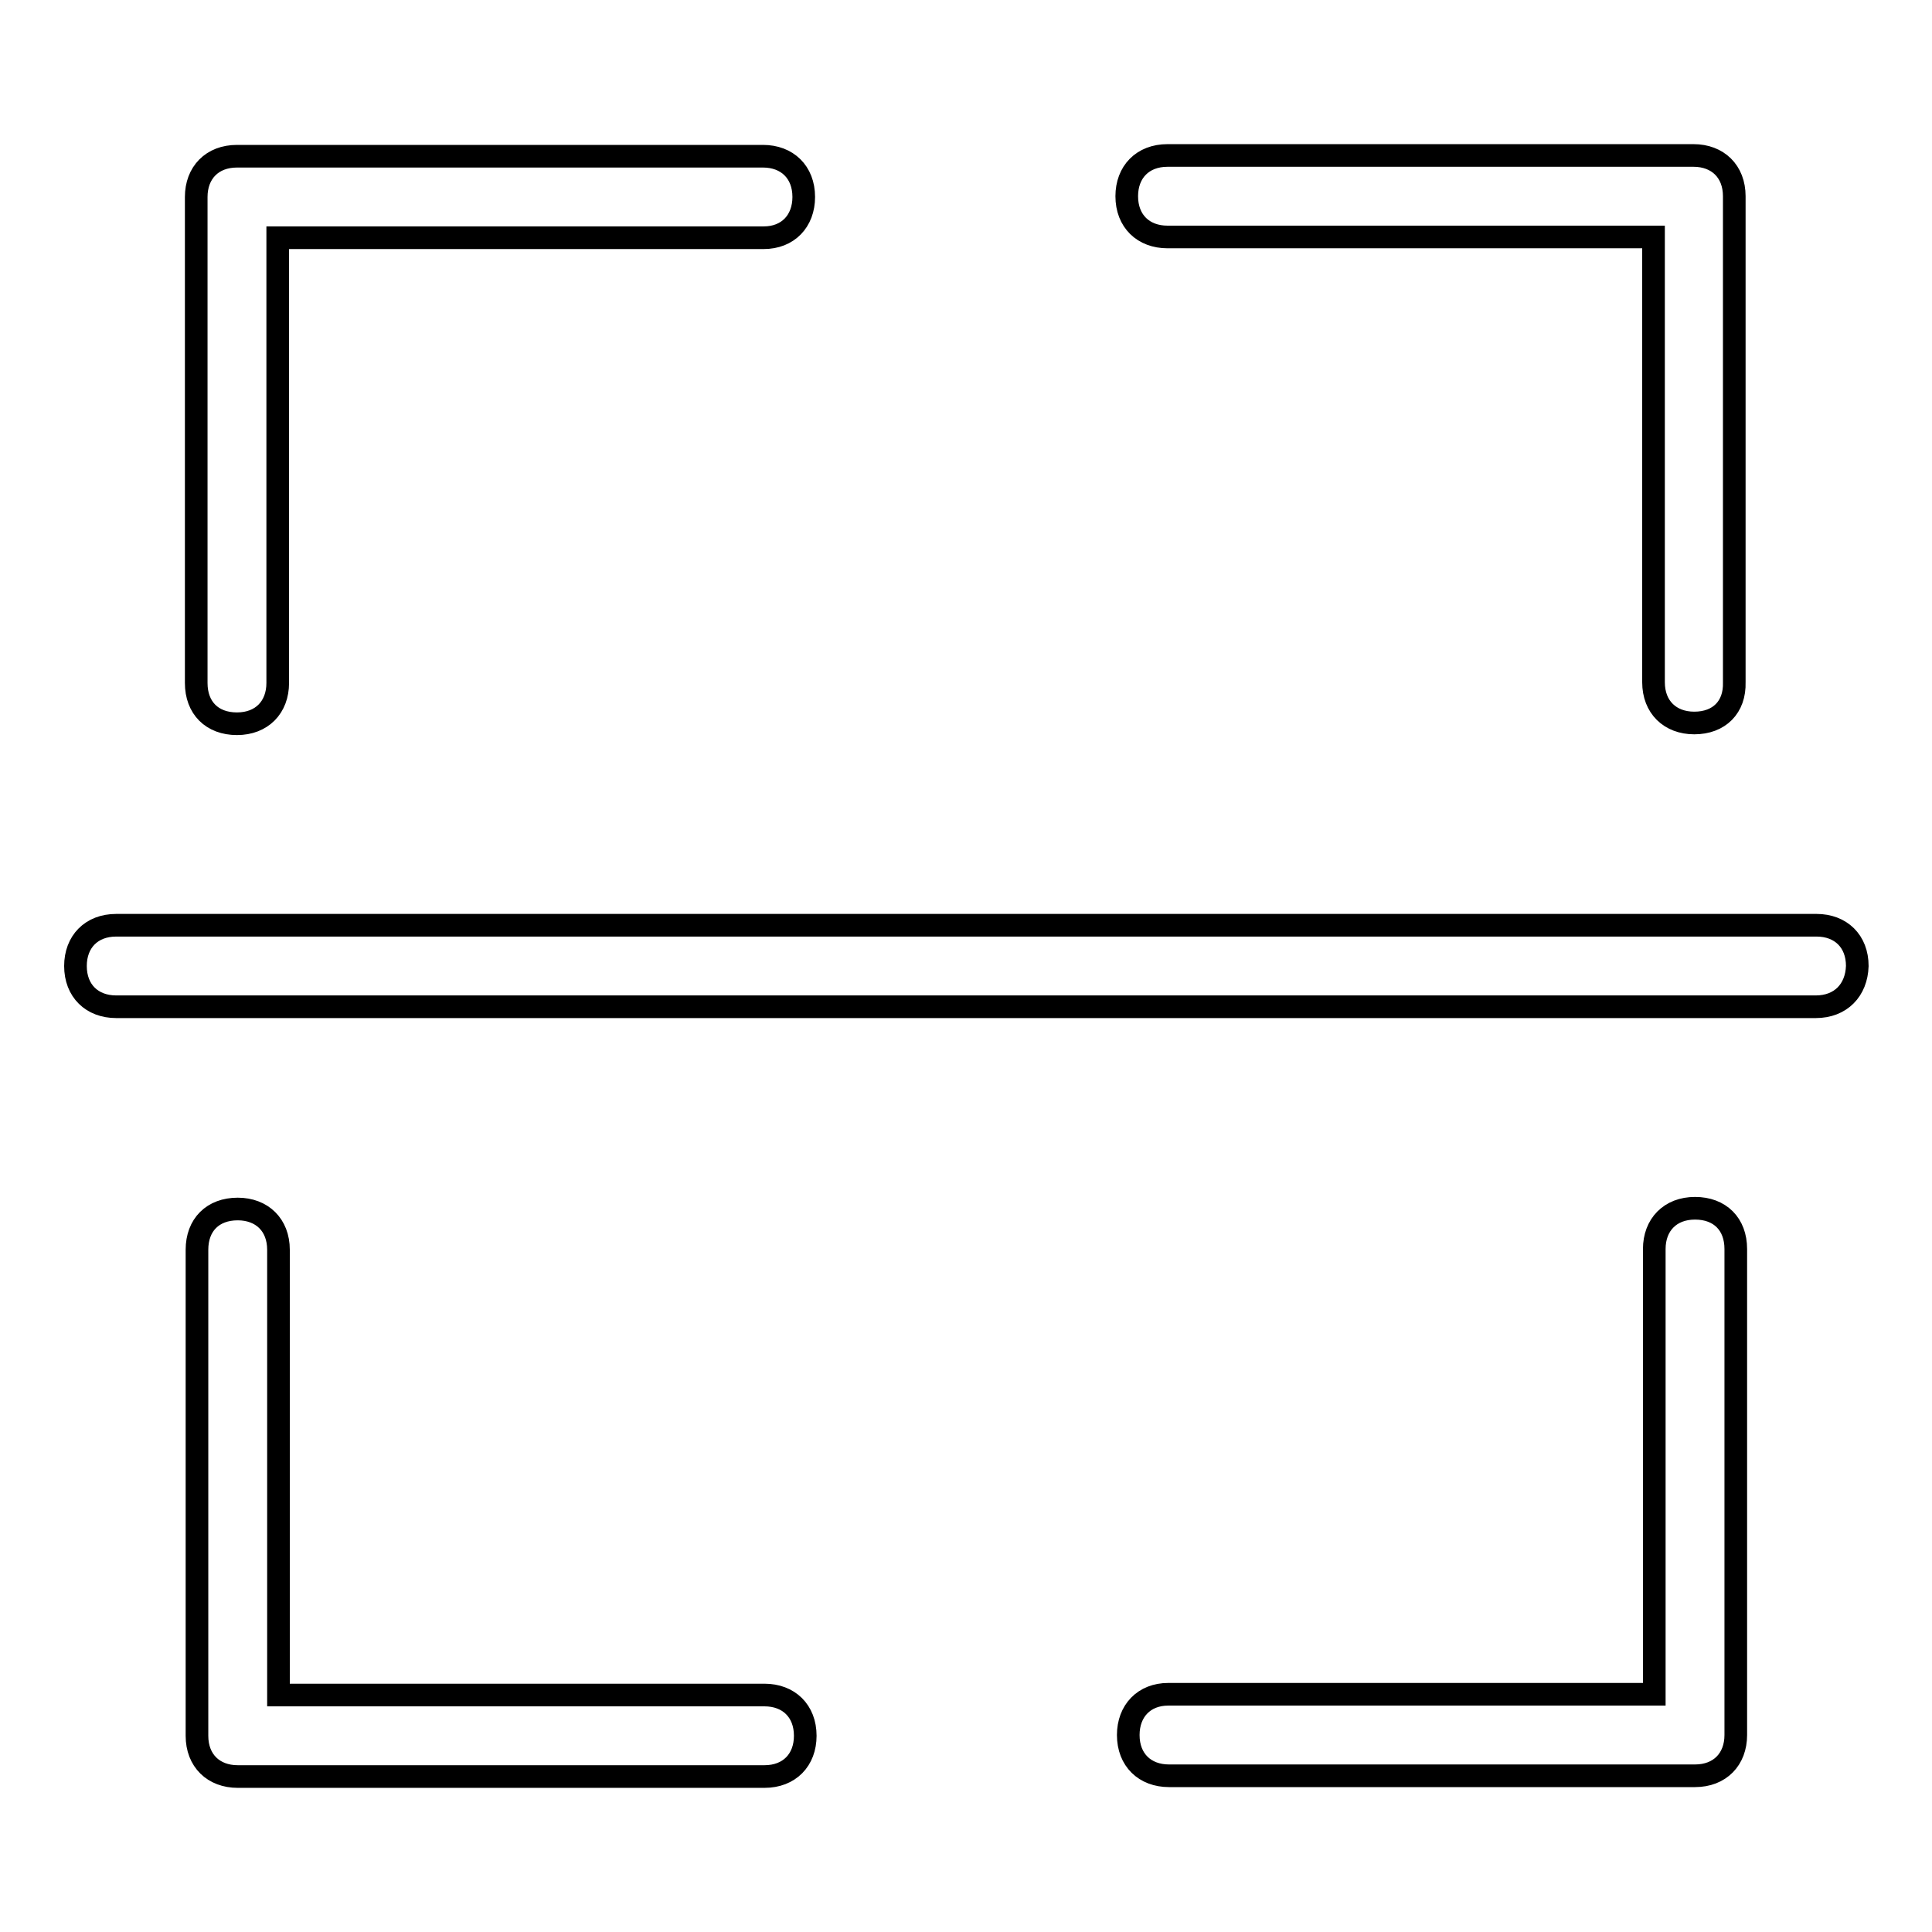 <?xml version="1.0" encoding="utf-8"?>
<!-- Svg Vector Icons : http://www.onlinewebfonts.com/icon -->
<!DOCTYPE svg PUBLIC "-//W3C//DTD SVG 1.1//EN" "http://www.w3.org/Graphics/SVG/1.1/DTD/svg11.dtd">
<svg version="1.1" xmlns="http://www.w3.org/2000/svg" xmlns:xlink="http://www.w3.org/1999/xlink" x="0px" y="0px" viewBox="0 0 256 256" enable-background="new 0 0 256 256" xml:space="preserve">
<g> <path stroke-width="3" fill-opacity="0" stroke="#000000"  d="M240.6,133.4H15.4c-3.2,0-5.4-2.1-5.4-5.4c0-3.2,2.1-5.4,5.4-5.4h225.3c3.2,0,5.4,2.1,5.4,5.4 C246,131.2,243.9,133.4,240.6,133.4z M224.5,95.8c-3.2,0-5.4-2.1-5.4-5.4v-59h-64.4c-3.2,0-5.4-2.1-5.4-5.4c0-3.2,2.1-5.4,5.4-5.4 h69.7c3.2,0,5.4,2.1,5.4,5.4v64.4C229.9,93.7,227.8,95.8,224.5,95.8z M101.2,31.5H36.8v59c0,3.2-2.1,5.4-5.4,5.4s-5.4-2.1-5.4-5.4 V26.1c0-3.2,2.1-5.4,5.4-5.4h69.7c3.2,0,5.4,2.1,5.4,5.4C106.5,29.3,104.4,31.5,101.2,31.5z M31.5,160.2c3.2,0,5.4,2.1,5.4,5.4v59 h64.4c3.2,0,5.4,2.1,5.4,5.4c0,3.2-2.1,5.4-5.4,5.4H31.5c-3.2,0-5.4-2.1-5.4-5.4v-64.4C26.1,162.3,28.2,160.2,31.5,160.2z  M154.8,224.5h64.4v-59c0-3.2,2.1-5.4,5.4-5.4s5.4,2.1,5.4,5.4v64.4c0,3.2-2.1,5.4-5.4,5.4h-69.7c-3.2,0-5.4-2.1-5.4-5.4 C149.5,226.7,151.6,224.5,154.8,224.5z"/></g>
</svg>